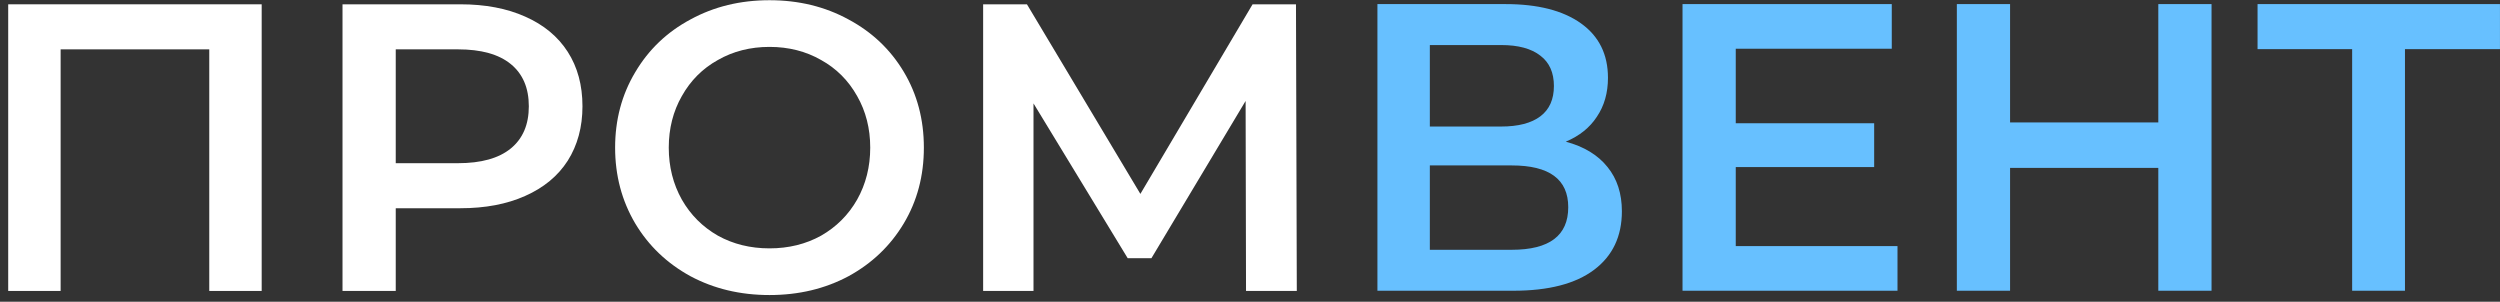 <?xml version="1.0" encoding="UTF-8"?> <svg xmlns="http://www.w3.org/2000/svg" width="232" height="28" viewBox="0 0 232 28" fill="none"><rect x="0" y="0" width="232" height="28" fill="#333333" stroke="none"/> <path d="M24.284 0.4V27H19.42V4.58H5.626V27H0.762V0.4H24.284Z" fill="white"></path> <path d="M42.729 0.4C45.034 0.4 47.035 0.78 48.733 1.54C50.455 2.3 51.773 3.389 52.685 4.808C53.597 6.227 54.053 7.911 54.053 9.862C54.053 11.787 53.597 13.472 52.685 14.916C51.773 16.335 50.455 17.424 48.733 18.184C47.035 18.944 45.034 19.324 42.729 19.324H36.725V27H31.785V0.4H42.729ZM42.501 15.144C44.654 15.144 46.288 14.688 47.403 13.776C48.517 12.864 49.075 11.559 49.075 9.862C49.075 8.165 48.517 6.86 47.403 5.948C46.288 5.036 44.654 4.58 42.501 4.58H36.725V15.144H42.501Z" fill="white"></path> <path d="M71.409 27.38C68.699 27.38 66.254 26.797 64.075 25.632C61.897 24.441 60.187 22.807 58.945 20.73C57.704 18.627 57.083 16.284 57.083 13.7C57.083 11.116 57.704 8.785 58.945 6.708C60.187 4.605 61.897 2.971 64.075 1.806C66.254 0.615 68.699 0.02 71.409 0.02C74.12 0.02 76.565 0.615 78.743 1.806C80.922 2.971 82.632 4.593 83.873 6.67C85.115 8.747 85.735 11.091 85.735 13.7C85.735 16.309 85.115 18.653 83.873 20.73C82.632 22.807 80.922 24.441 78.743 25.632C76.565 26.797 74.12 27.38 71.409 27.38ZM71.409 23.048C73.183 23.048 74.779 22.655 76.197 21.87C77.616 21.059 78.731 19.945 79.541 18.526C80.352 17.082 80.757 15.473 80.757 13.7C80.757 11.927 80.352 10.331 79.541 8.912C78.731 7.468 77.616 6.353 76.197 5.568C74.779 4.757 73.183 4.352 71.409 4.352C69.636 4.352 68.04 4.757 66.621 5.568C65.203 6.353 64.088 7.468 63.277 8.912C62.467 10.331 62.061 11.927 62.061 13.7C62.061 15.473 62.467 17.082 63.277 18.526C64.088 19.945 65.203 21.059 66.621 21.87C68.04 22.655 69.636 23.048 71.409 23.048Z" fill="white"></path> <path d="M115.631 27L115.593 9.368L106.853 23.96H104.649L95.909 9.596V27H91.235V0.4H95.301L105.827 17.994L116.239 0.4H120.267L120.343 27H115.631Z" fill="white"></path> <path d="M145.305 13.148C147.002 13.604 148.294 14.389 149.181 15.504C150.067 16.593 150.511 17.961 150.511 19.608C150.511 21.939 149.649 23.75 147.927 25.042C146.204 26.334 143.709 26.98 140.441 26.98H127.825V0.38H139.719C142.708 0.38 145.039 0.975 146.711 2.166C148.383 3.357 149.219 5.041 149.219 7.22C149.219 8.613 148.877 9.817 148.193 10.83C147.534 11.843 146.571 12.616 145.305 13.148ZM132.689 11.742H139.301C140.897 11.742 142.113 11.425 142.949 10.792C143.785 10.159 144.203 9.221 144.203 7.98C144.203 6.739 143.785 5.801 142.949 5.168C142.113 4.509 140.897 4.18 139.301 4.18H132.689V11.742ZM140.289 23.18C143.785 23.18 145.533 21.863 145.533 19.228C145.533 16.644 143.785 15.352 140.289 15.352H132.689V23.18H140.289Z" fill="#67C0FF"></path> <path d="M176.088 22.838V26.98H156.138V0.38H175.556V4.522H161.078V11.438H173.922V15.504H161.078V22.838H176.088Z" fill="#67C0FF"></path> <path d="M205.231 0.38V26.98H200.291V15.58H186.535V26.98H181.595V0.38H186.535V11.362H200.291V0.38H205.231Z" fill="#67C0FF"></path> <path d="M231.997 4.56H223.181V26.98H218.279V4.56H209.501V0.38H231.997V4.56Z" fill="#67C0FF"></path> </svg> 